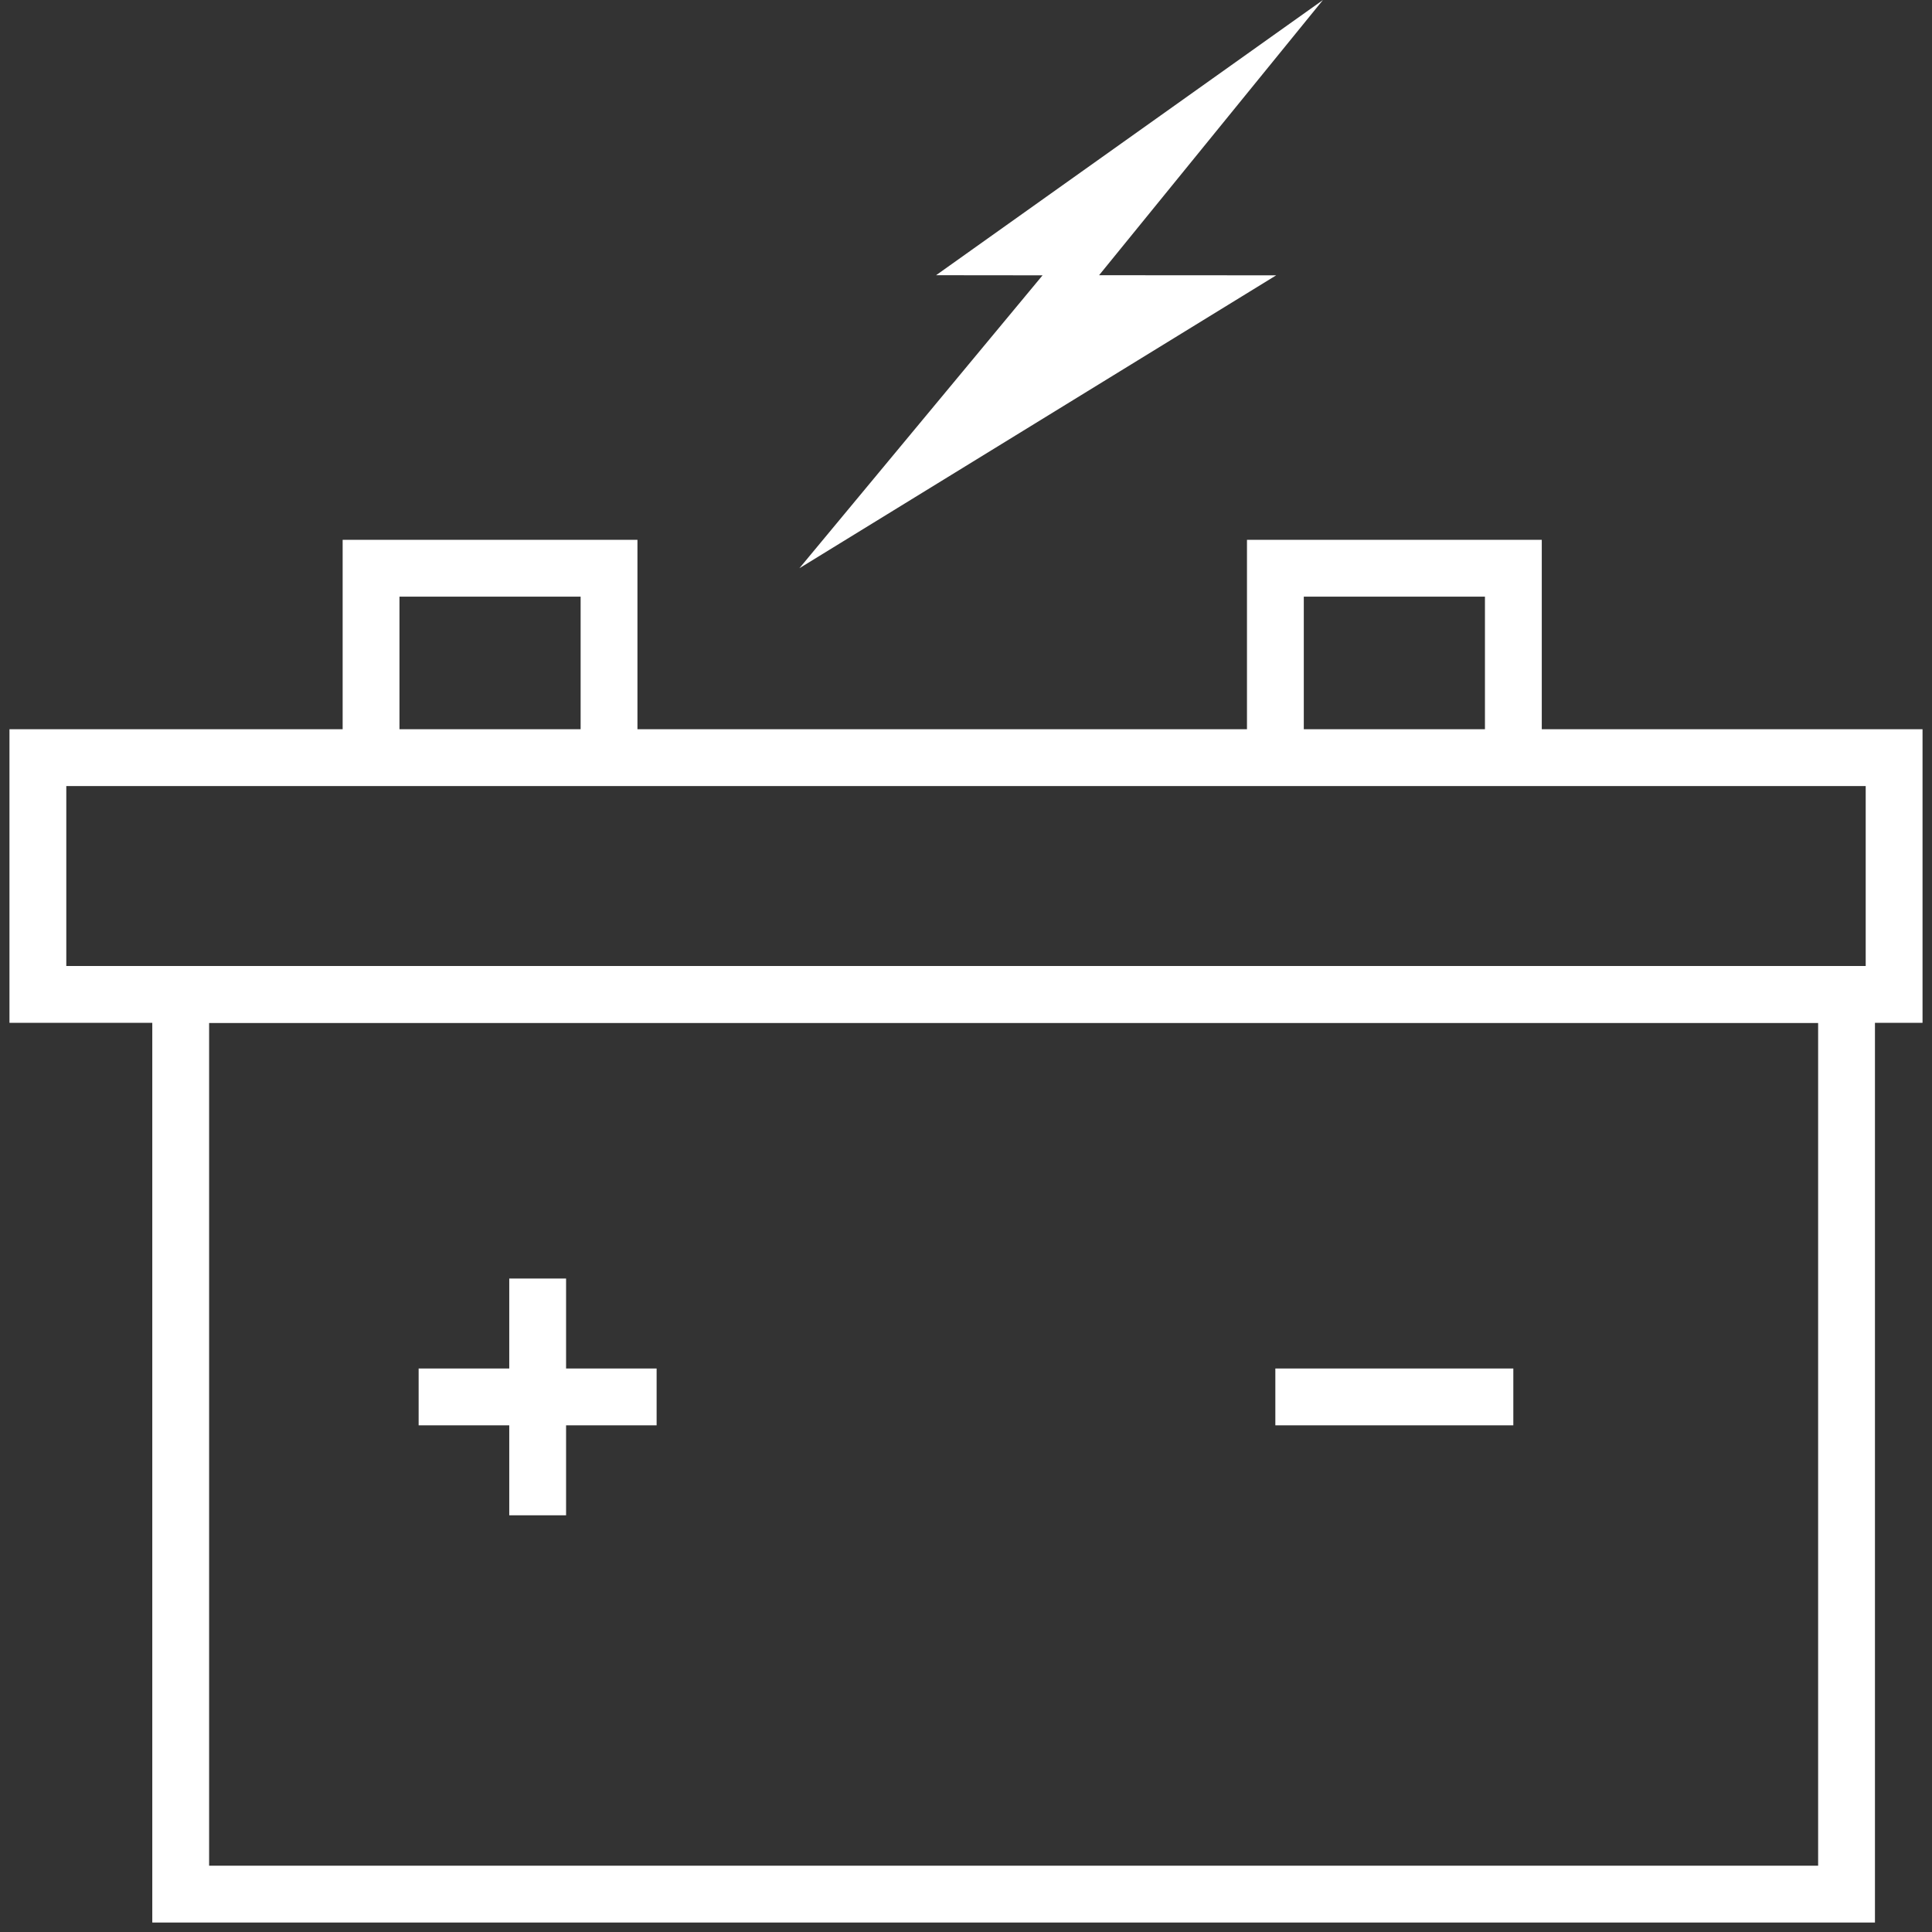 <svg width="51" height="51" viewBox="0 0 51 51" fill="none" xmlns="http://www.w3.org/2000/svg">
<rect x="0" y="0" width="51" height="51" fill="#333333" stroke="none"/>
<rect x="4.77" y="26.25" width="43.974" height="23.75" stroke="#fff" stroke-width="1.5"/>
<rect x="1" y="20" width="49" height="6.25" stroke="#fff" stroke-width="1.5"/>
<path d="M9.795 20V15H16.077V20" stroke="#fff" stroke-width="1.5"/>
<path d="M33.667 20V15H39.949V20" stroke="#fff" stroke-width="1.5"/>
<path fill-rule="evenodd" clip-rule="evenodd" d="M21.102 15L33.688 7.268L29.013 7.265L34.923 0L24.71 7.265L27.521 7.268L21.102 15Z" fill="#fff"/>
<path d="M14.193 40V33.75" stroke="#fff" stroke-width="1.5"/>
<path d="M11.051 36.875H17.333" stroke="#fff" stroke-width="1.5"/>
<path d="M33.666 36.875H39.948" stroke="#fff" stroke-width="1.5"/>
</svg>

